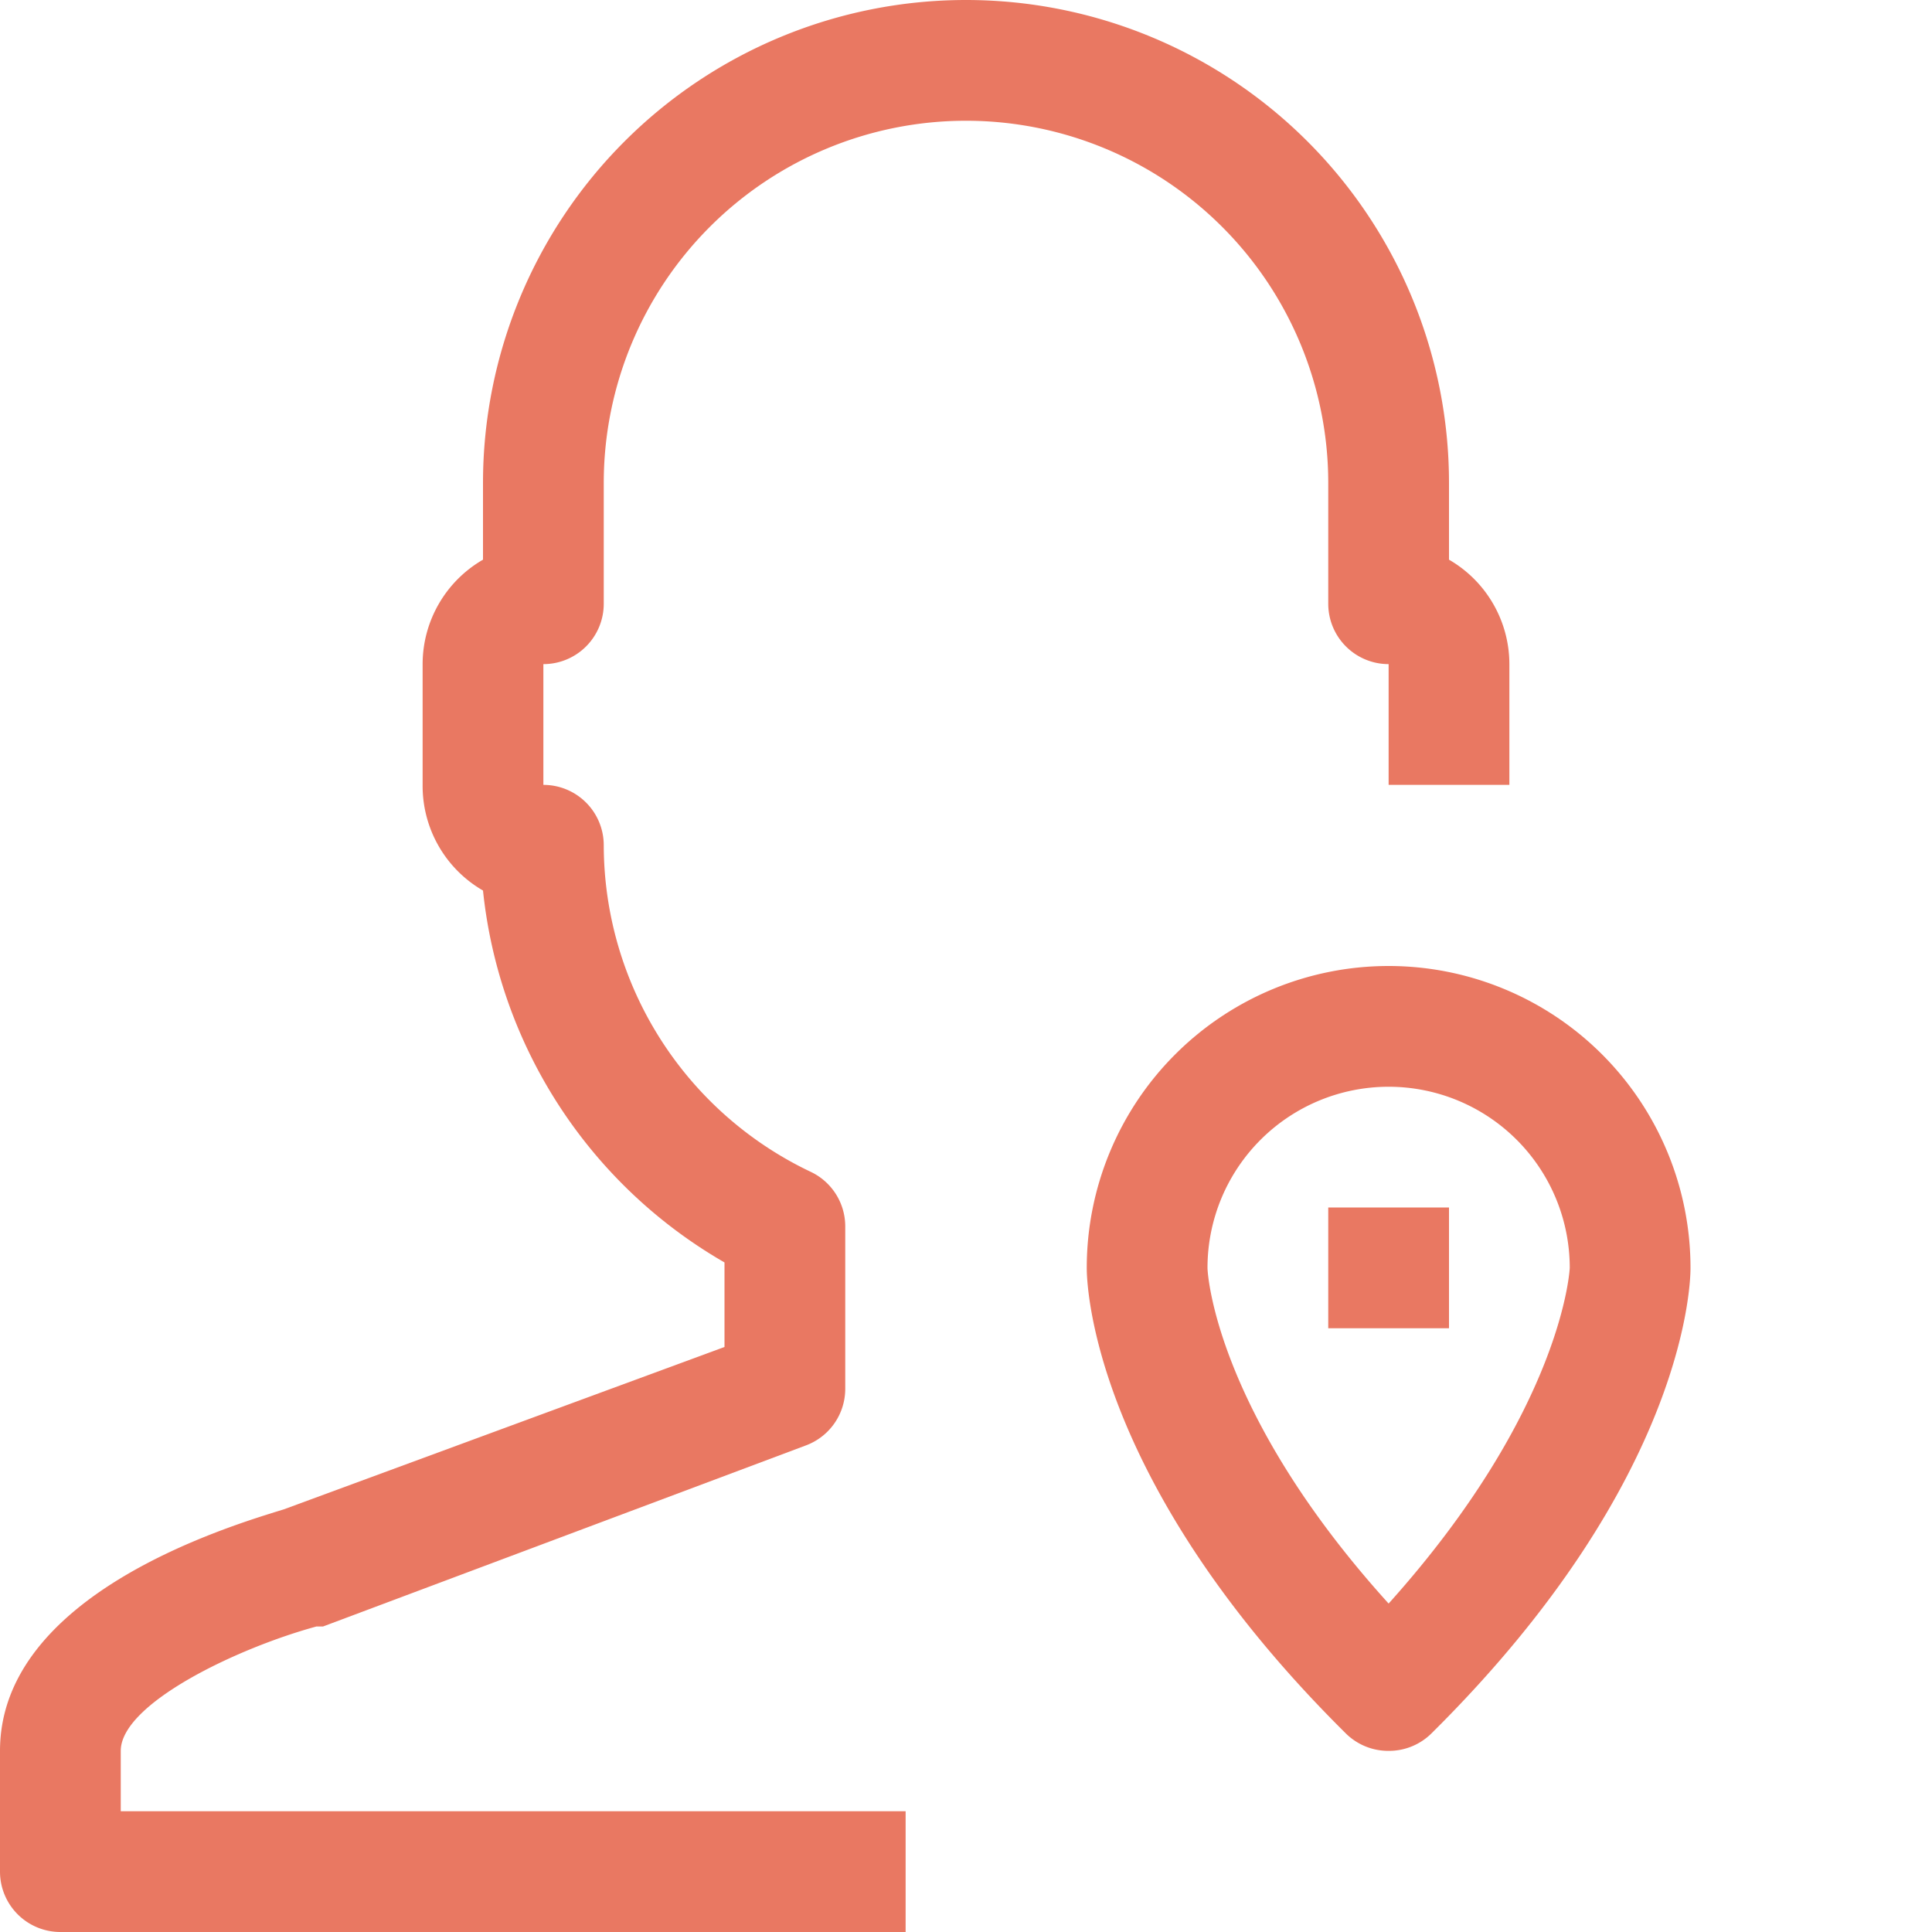 <svg viewBox="0 0 32 32" xmlns="http://www.w3.org/2000/svg"><title></title><g data-name="30-User-Location" id="_30-User-Location"><path d="M15,32H1a1,1,0,0,1-1-1V29c0-2.59,3.79-3.72,4.7-4L12,22.31V20.91a8.07,8.07,0,0,1-4-6.16A2,2,0,0,1,7,13V11A2,2,0,0,1,8,9.27V8A8,8,0,0,1,24,8V9.27A2,2,0,0,1,25,11v2H23V11a1,1,0,0,1-1-1V8A6,6,0,0,0,10,8v2a1,1,0,0,1-1,1v2a1,1,0,0,1,1,1,6,6,0,0,0,3.43,5.41,1,1,0,0,1,.57.9V23a1,1,0,0,1-.65.94l-8,3-.11,0C3.92,27.3,2,28.22,2,29v1H15Z" fill="#e97862" opacity="1" original-fill="#000000"></path><path d="M23,29a1,1,0,0,1-.71-.29C18,24.46,18,21.14,18,21a5,5,0,0,1,10,0c0,.14,0,3.46-4.29,7.71A1,1,0,0,1,23,29Zm-3-8c0,.1.14,2.4,3,5.56C25.9,23.33,26,21,26,21a3,3,0,0,0-6,0Z" fill="#e97862" opacity="1" original-fill="#000000"></path><rect height="2" width="2" x="22" y="20" fill="#e97862" opacity="1" original-fill="#000000"></rect></g></svg>